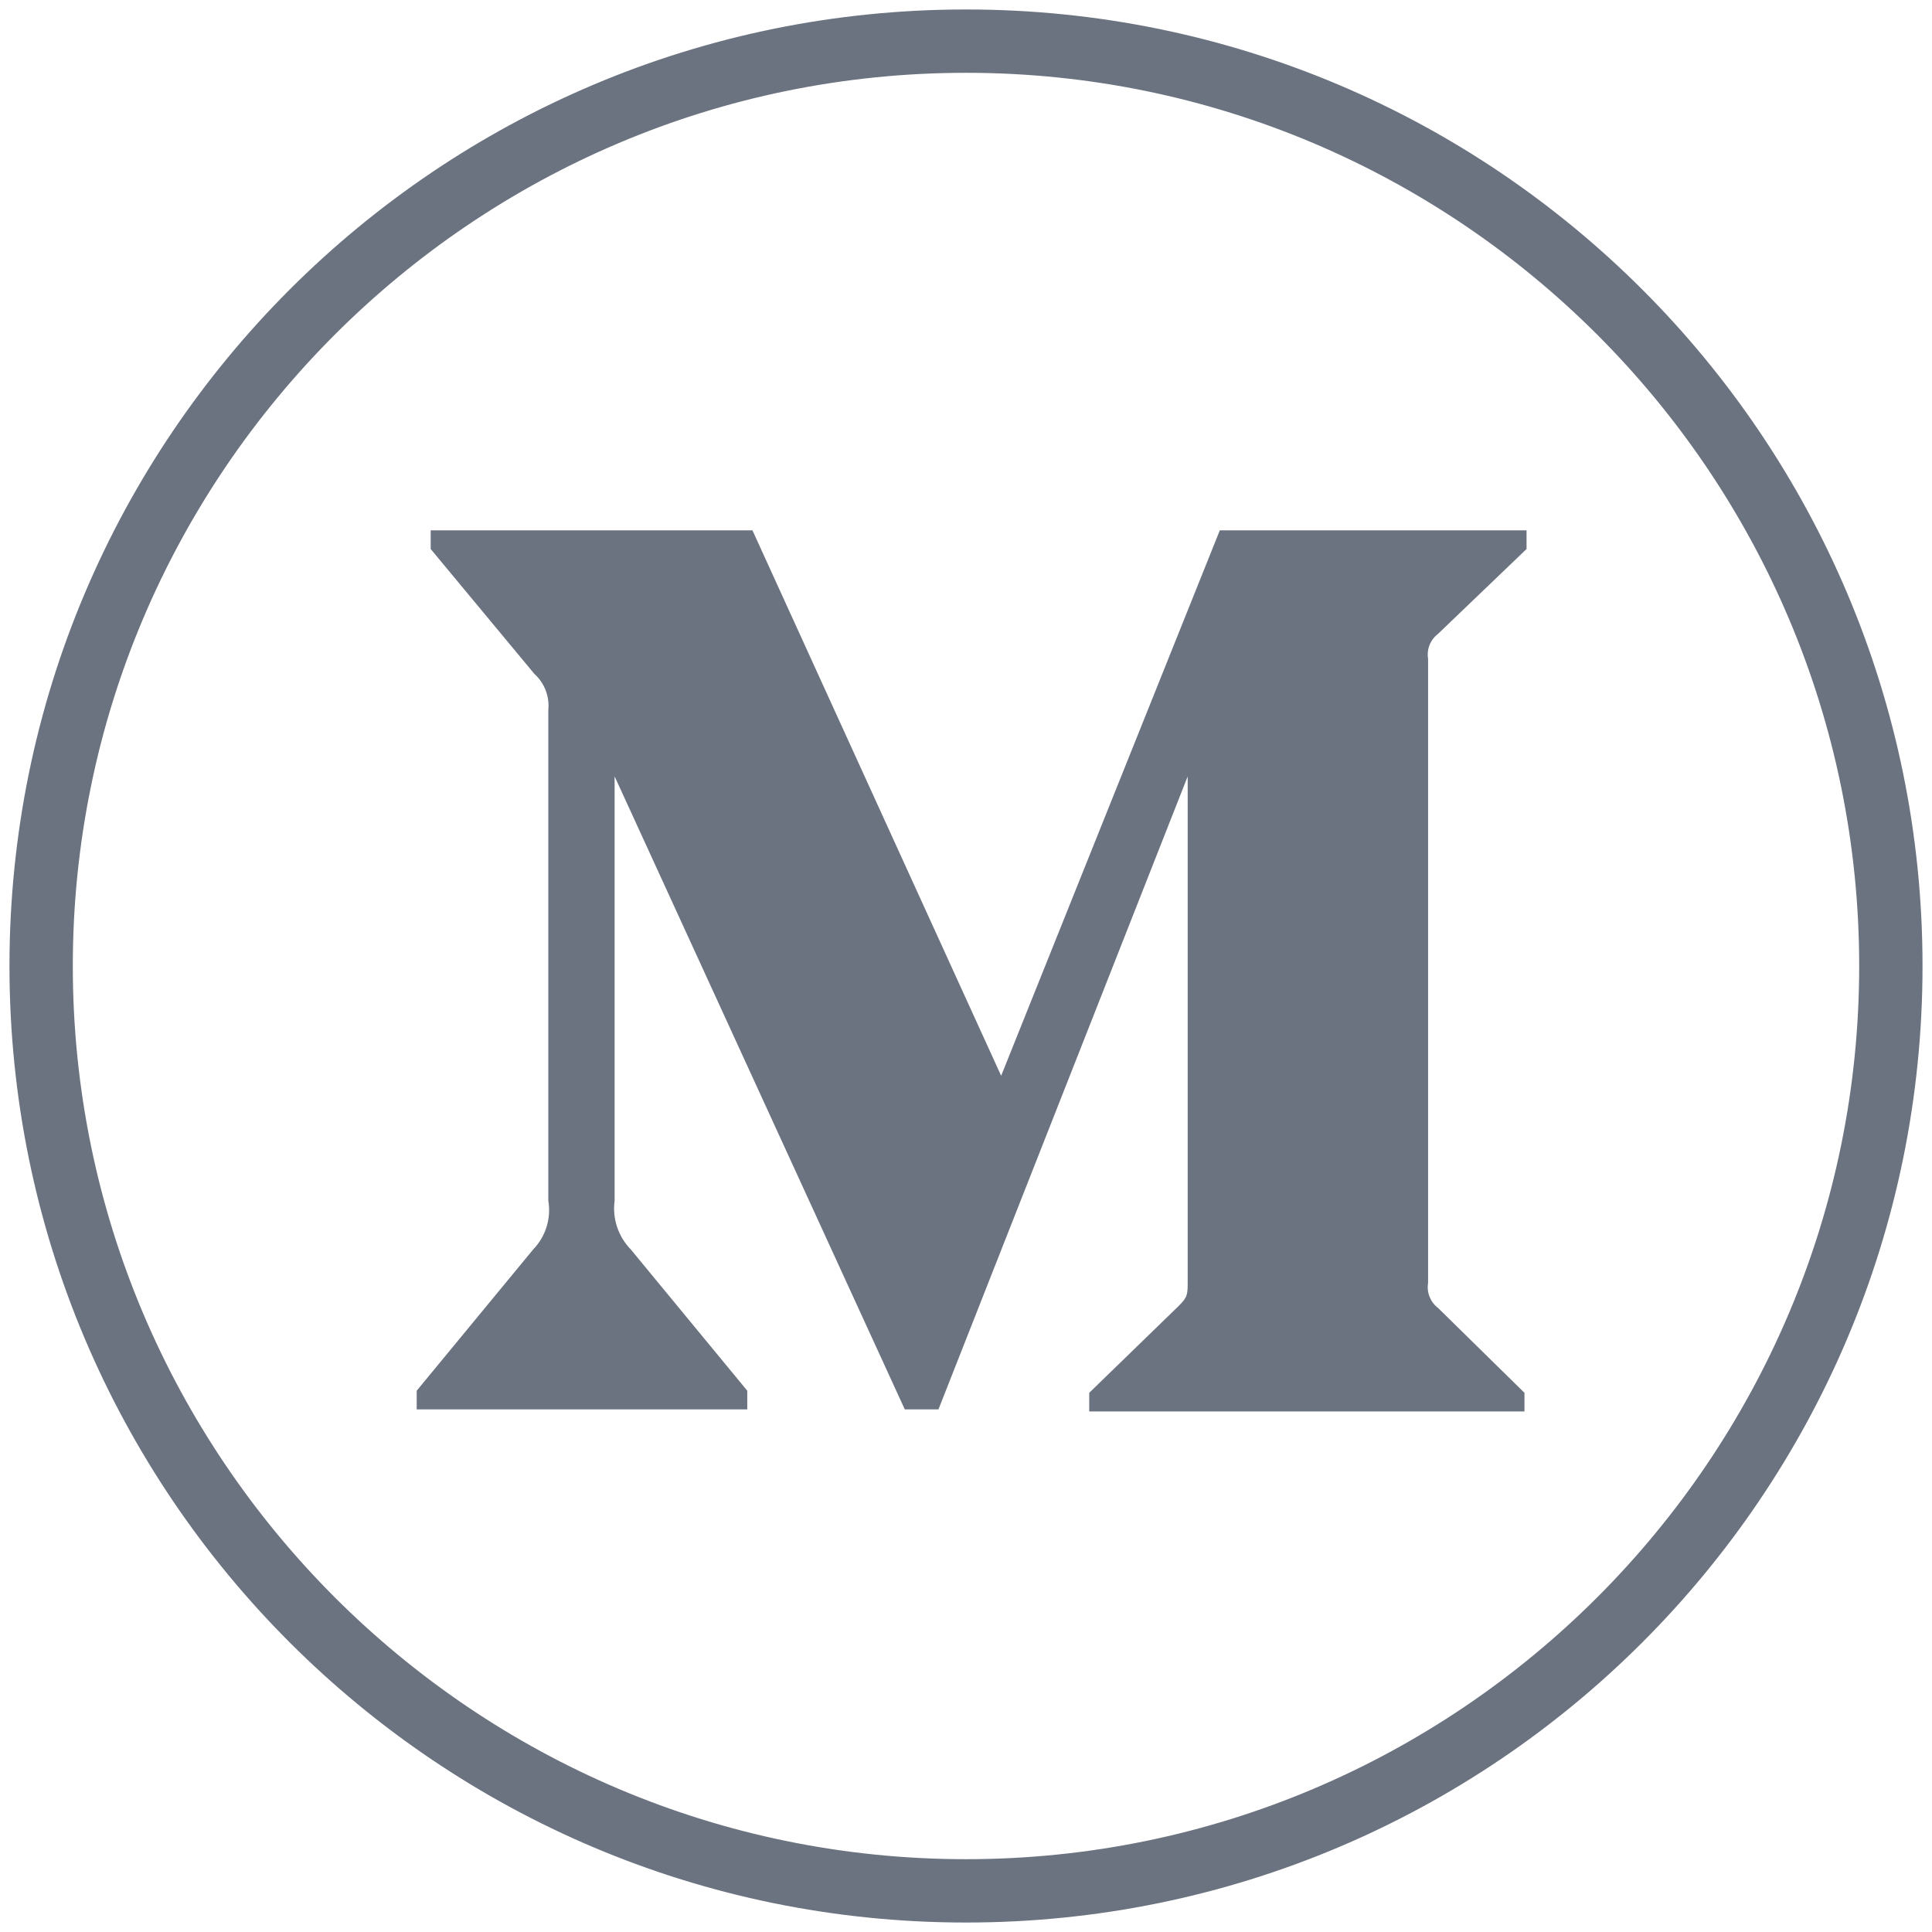 <?xml version="1.0" encoding="UTF-8"?>
<svg width="102px" height="102px" viewBox="0 0 102 102" version="1.1"
    xmlns="http://www.w3.org/2000/svg"
    xmlns:xlink="http://www.w3.org/1999/xlink">
    <title>facebook copy</title>
    <g id="Page-1" stroke="none" stroke-width="1" fill="none" fill-rule="evenodd">
        <g id="facebook-copy" transform="translate(1, 1)" fill="#6B7280">
            <path d="M50,2.344 C76.278,2.344 97.656,23.722 97.656,50 C97.656,76.278 76.278,97.656 50,97.656 C23.722,97.656 2.344,76.278 2.344,50 C2.344,23.722 23.722,2.344 50,2.344 M50,0 C22.384,0 0,22.384 0,50 C0,77.612 22.384,100 50,100 C77.616,100 100,77.612 100,50 C100,22.384 77.616,0 50,0 Z" id="Shape" stroke="#6B7280" fill-rule="nonzero"></path>
            <path d="M79.484,73.517 L79.484,72.533 L74.916,68.048 C74.513,67.741 74.313,67.235 74.396,66.735 L74.396,33.782 C74.313,33.282 74.513,32.777 74.916,32.469 L79.594,27.985 L79.594,27 L63.4,27 L51.856,55.796 L38.726,27 L21.738,27 L21.738,27.985 L27.21,34.575 C27.747,35.059 28.021,35.77 27.948,36.49 L27.948,62.387 C28.107,63.321 27.813,64.276 27.155,64.958 L21,72.423 L21,73.408 L38.452,73.408 L38.452,72.423 L32.297,64.958 C31.635,64.277 31.322,63.329 31.449,62.387 L31.449,39.99 L46.768,73.408 L48.546,73.408 L61.704,39.99 L61.704,66.626 C61.704,67.337 61.704,67.474 61.239,67.938 L56.506,72.533 L56.506,73.517 L79.484,73.517 Z" id="Path"></path>
        </g>
    </g>
</svg>